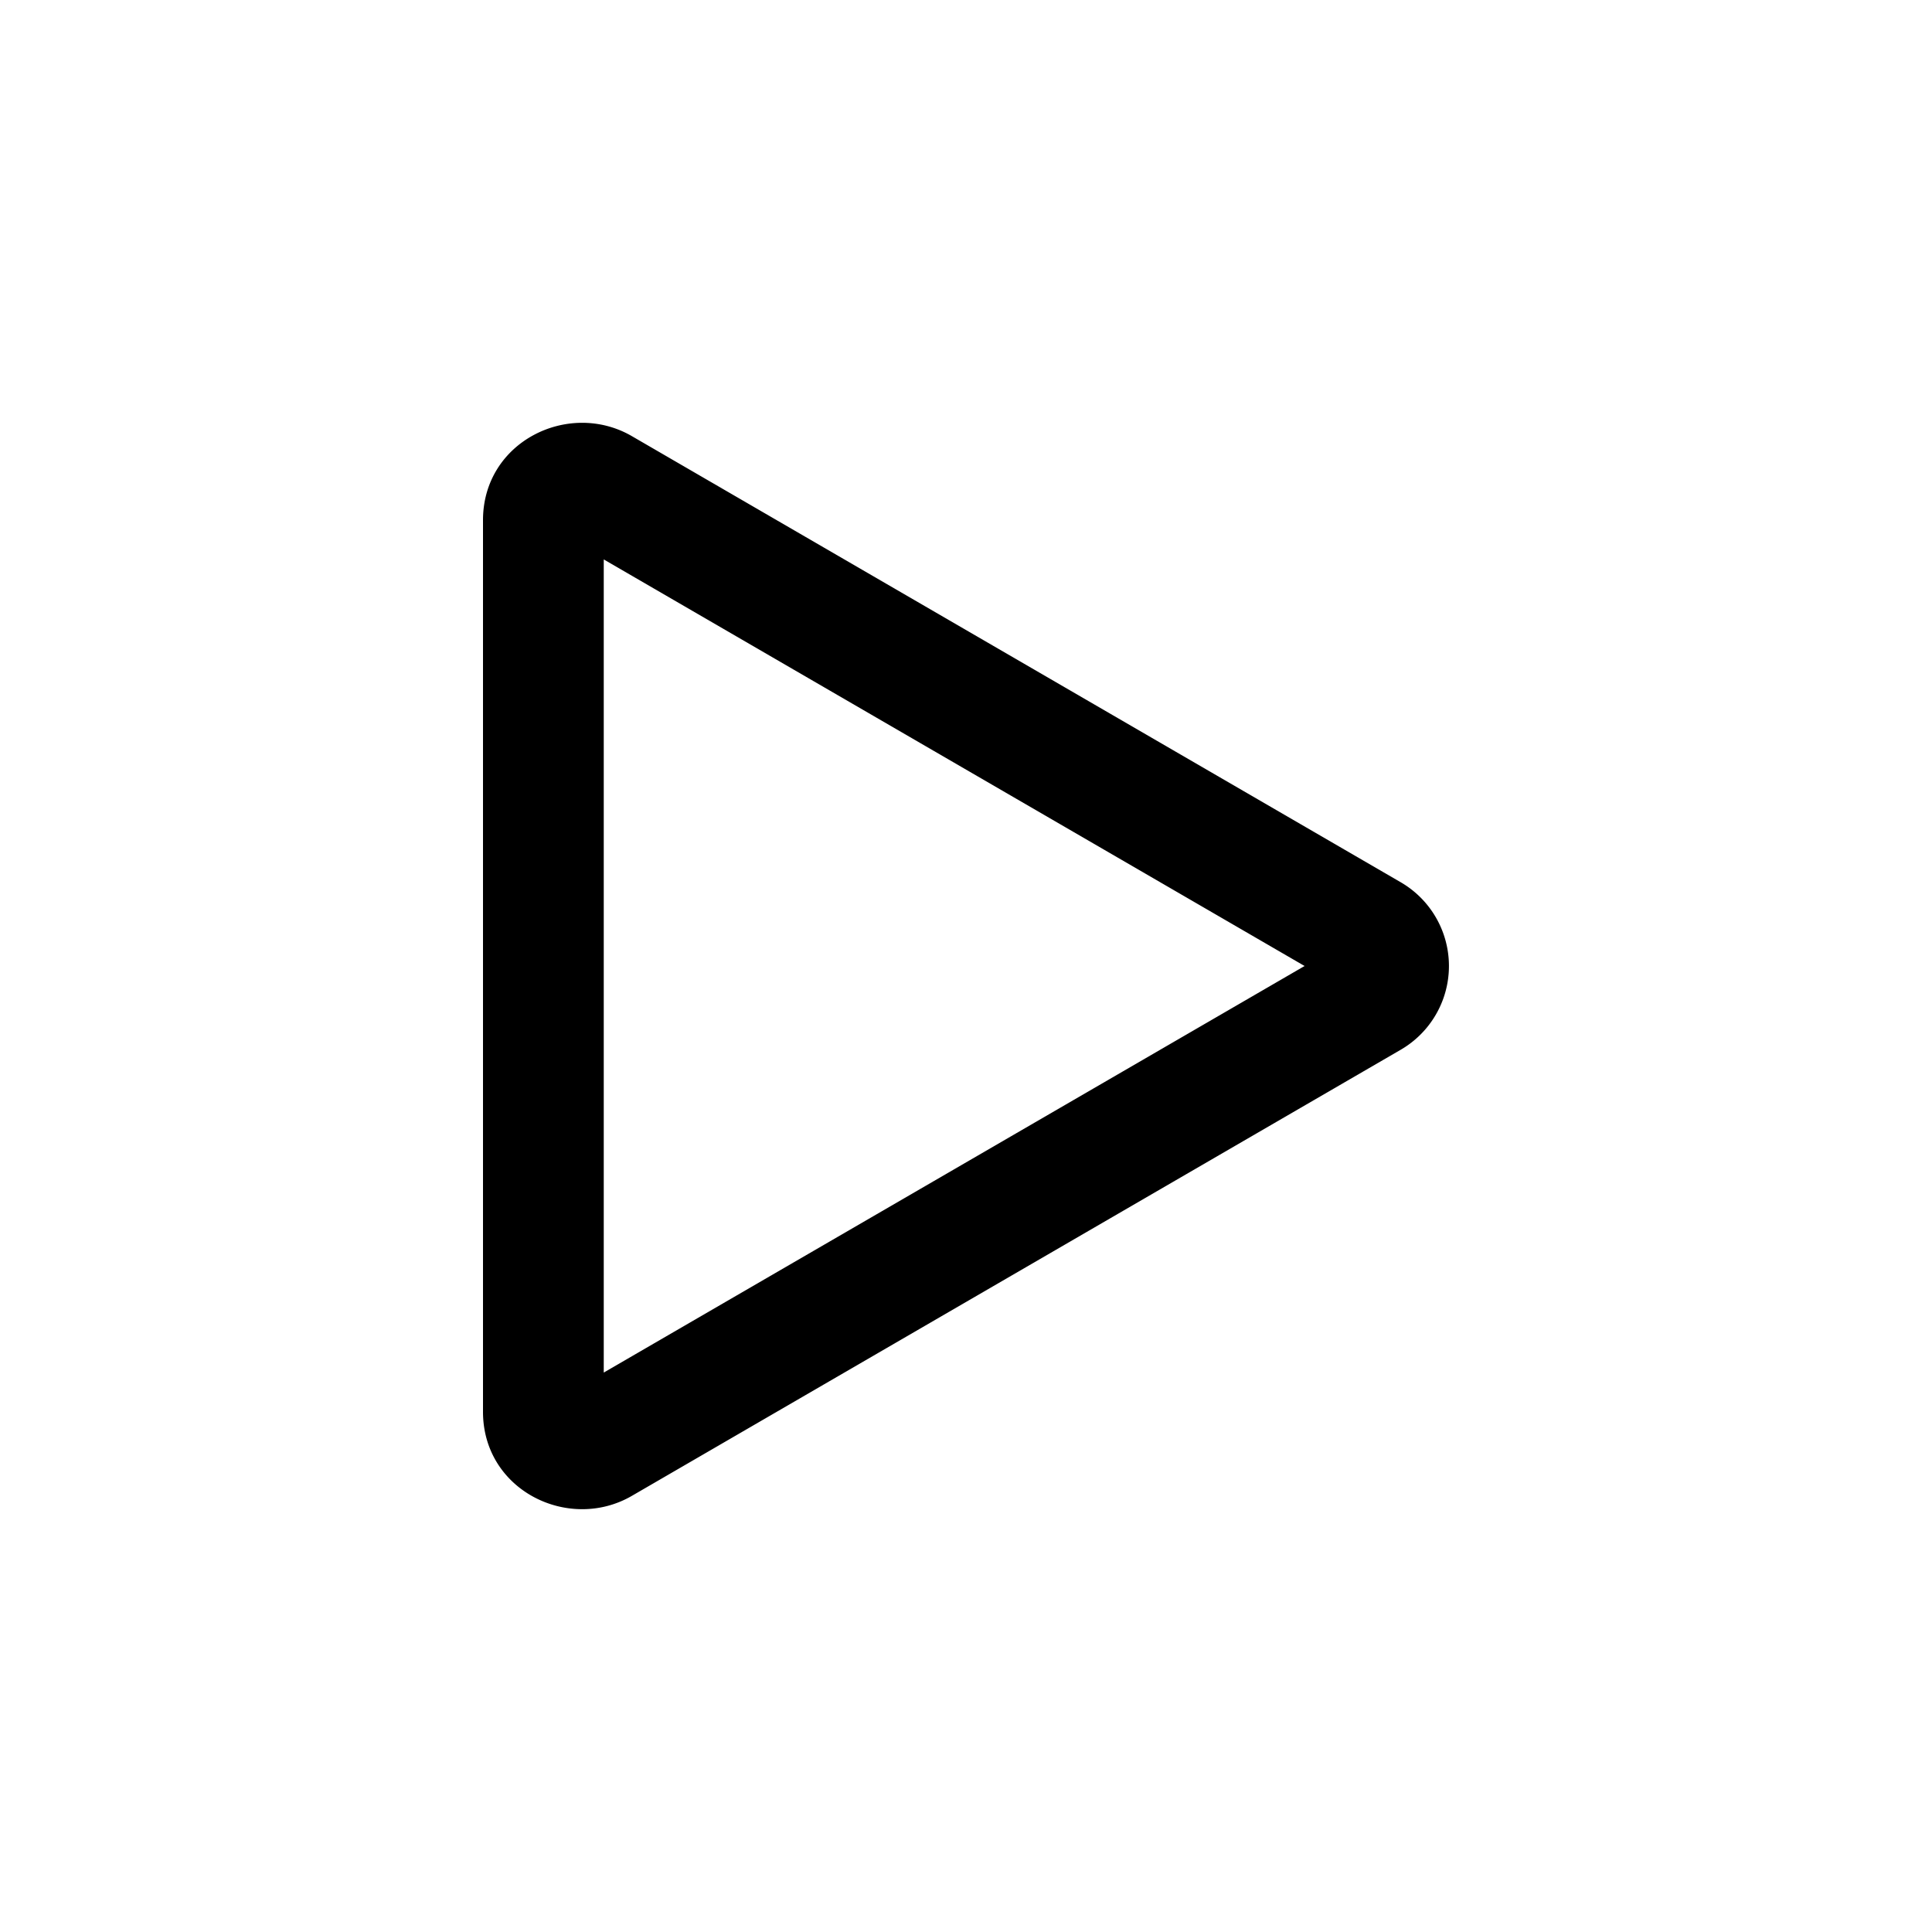 <svg viewBox="0 0 16 16" width="1em" height="1em" focusable="false" role="img" aria-label="play" xmlns="http://www.w3.org/2000/svg" fill="currentColor" class="bi-play b-icon bi"><g><path d="M10.804 8L5 4.633v6.734L10.804 8zm.792-.696a.802.802 0 0 1 0 1.392l-6.363 3.692C4.713 12.69 4 12.345 4 11.692V4.308c0-.653.713-.998 1.233-.696l6.363 3.692z"/></g></svg>